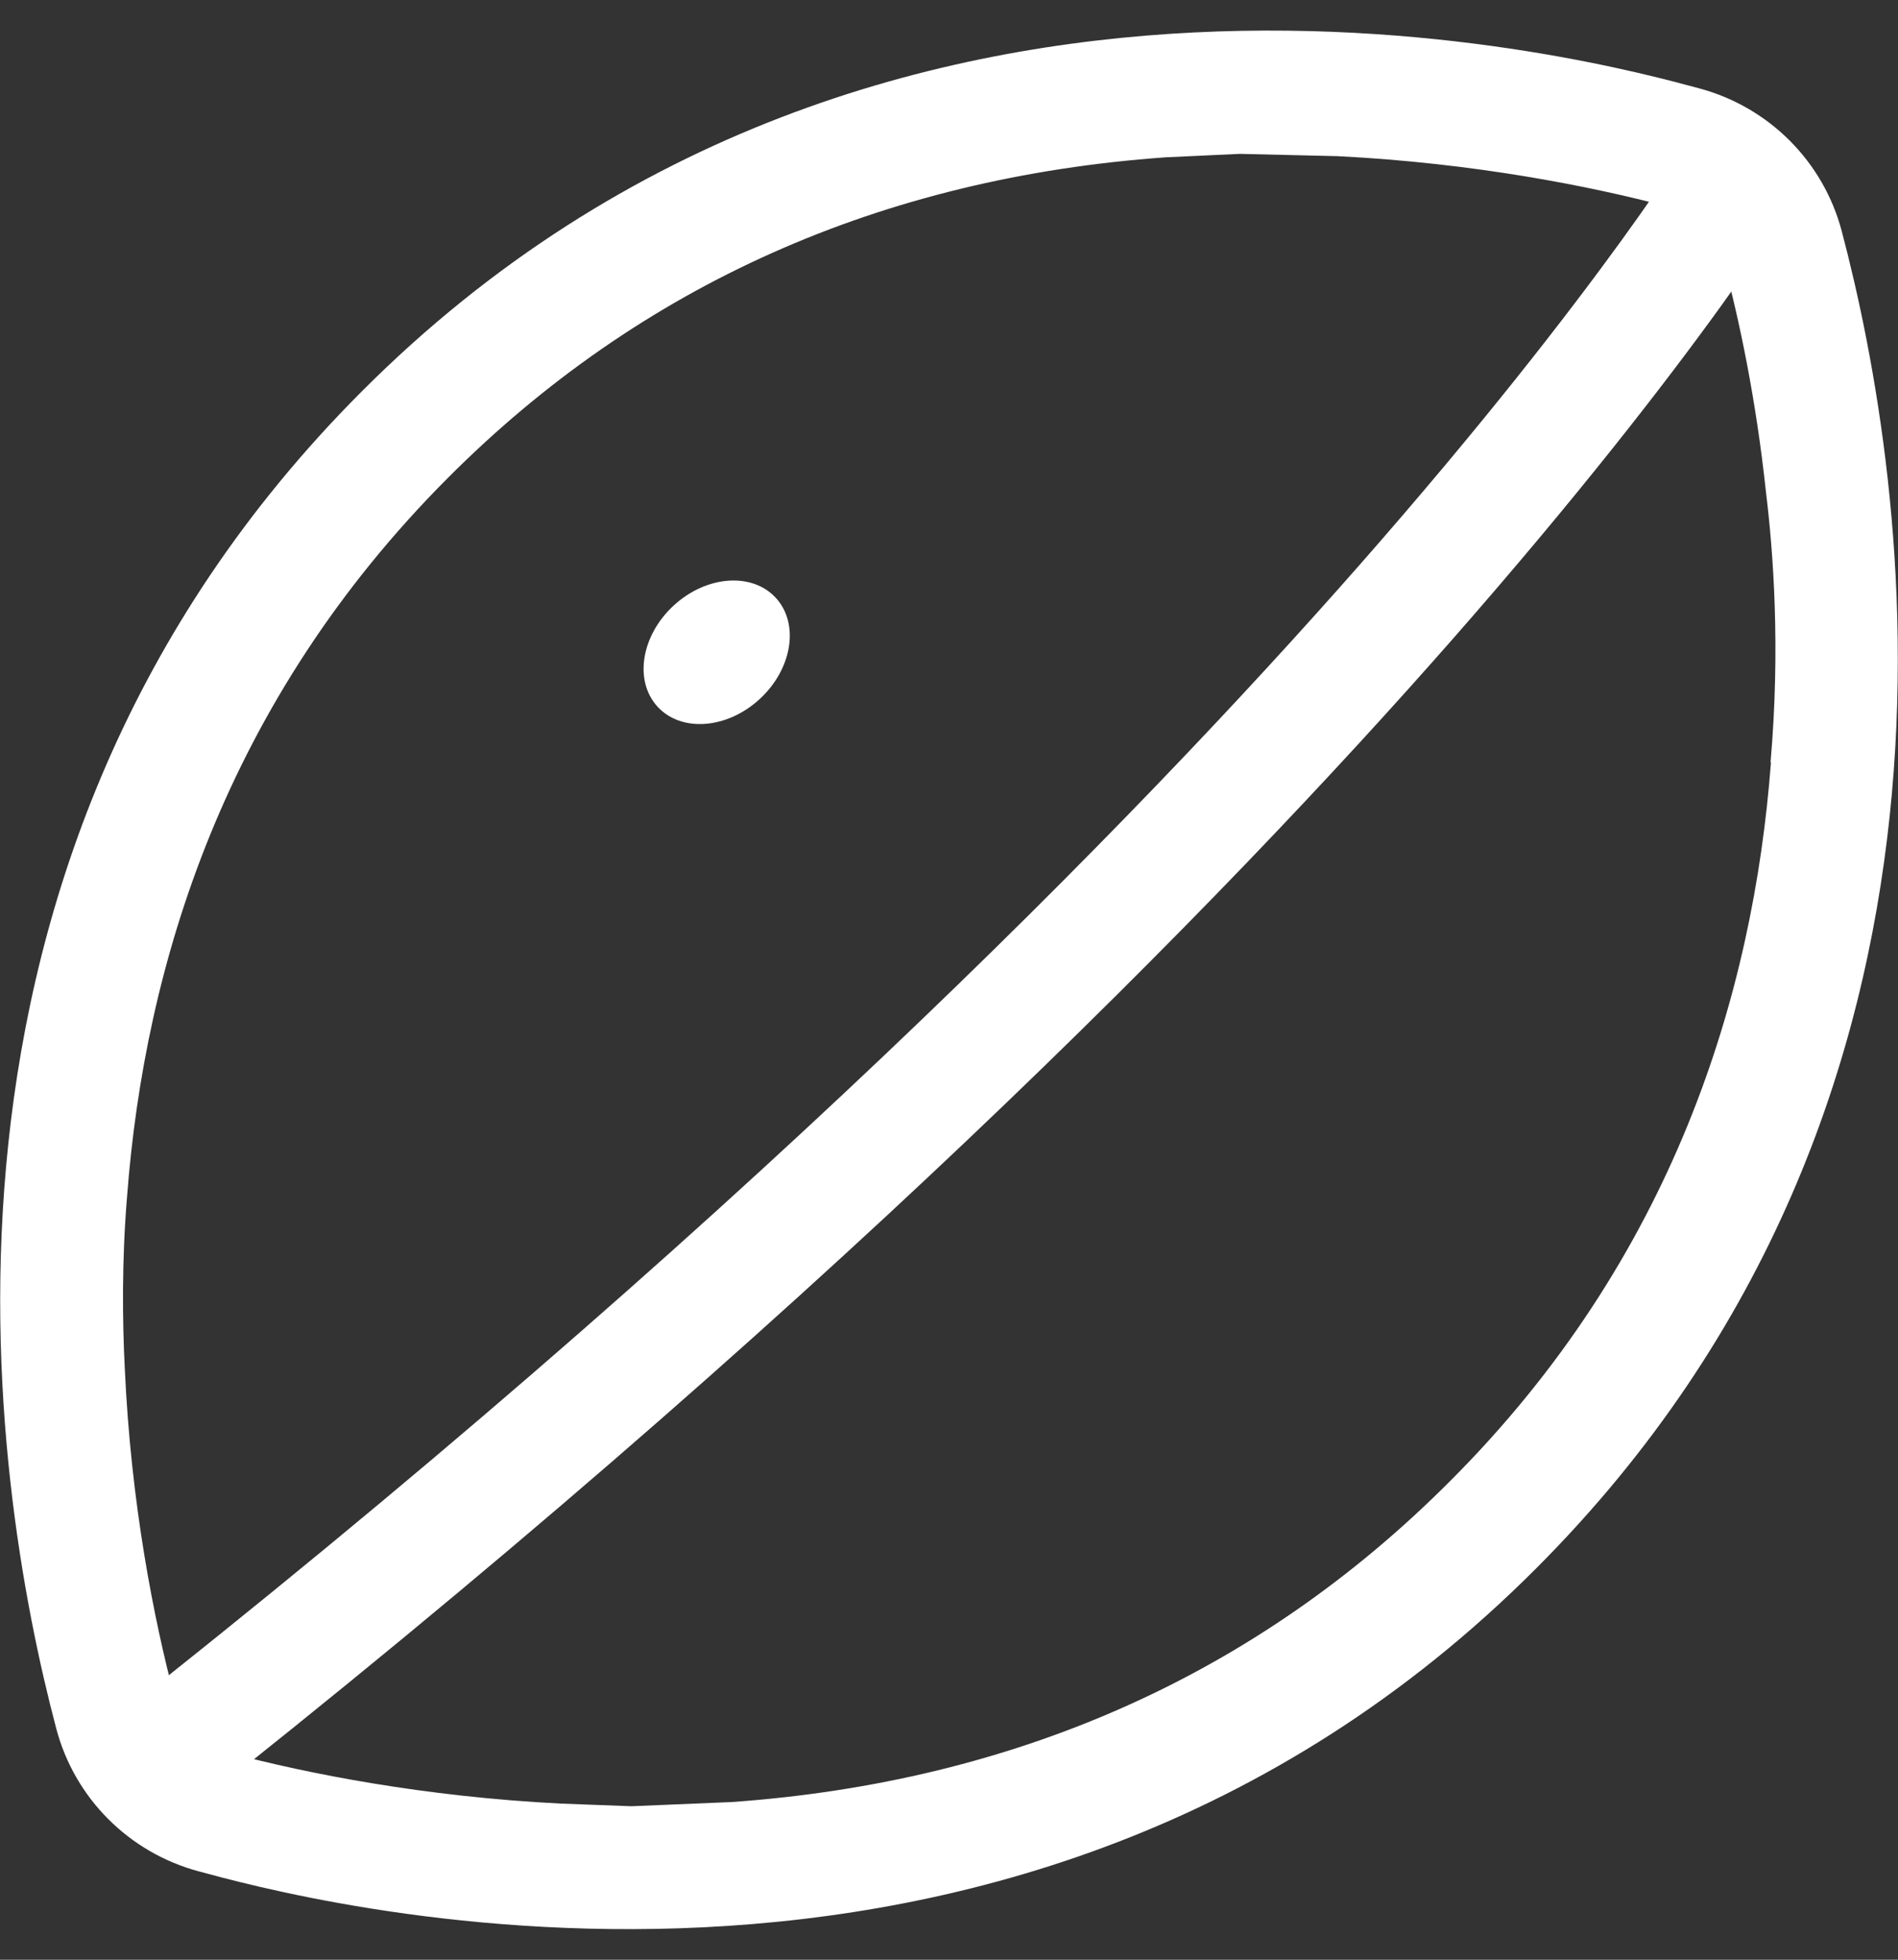 <?xml version="1.0" encoding="utf-8"?>
<!-- Generator: Adobe Illustrator 25.4.1, SVG Export Plug-In . SVG Version: 6.00 Build 0)  -->
<svg version="1.1" id="Layer_1" focusable="false" xmlns="http://www.w3.org/2000/svg" xmlns:xlink="http://www.w3.org/1999/xlink"
	 x="0px" y="0px" viewBox="0 0 496 512" style="enable-background:new 0 0 496 512;" xml:space="preserve">
<rect x="0" y="0" width="496" height="512" fill="#333333" stroke="none"/>
<style type="text/css">
	.st0{fill:#FFFFFF;}
</style>
<path class="st0" d="M481.3,60.4c-4.8-18.2-19-32.4-37.2-37.3c-23.8-6.4-211.7-59-349.6,79.2C-28.2,225.2-2.4,386.9,14.7,451.6
	c4.8,18.2,19,32.4,37.2,37.3c23.8,6.4,211.7,59,349.6-79.2v0C524.2,286.8,498.4,125.1,481.3,60.4z M165,471.9l-18.6-0.7
	c-35.5-1.8-66-7.8-86.3-13.2c-7.1-1.9-12.7-7.5-14.5-14.6c-5.3-20-11.4-50.4-13-86.1l0,0c-0.6-11.9-0.8-27.8,0.6-44.6l0,0
	c4.6-60.6,25.5-129.4,83.9-187.9c50.3-50.4,113.3-78.4,187.5-83.7l19.4-0.9l25.6,0.6c35.5,1.8,66,7.8,86.3,13.2h0
	c7.1,1.9,12.7,7.5,14.6,14.6c4,14.9,8.4,35.6,11,60c1.9,15.5,3.8,40.6,1.2,70.5l0.1,0.1c-4.6,60.7-25.5,129.5-84,187.9
	c-50.3,50.4-113.3,78.4-187.5,83.7L165,471.9z"/>
<path class="st0" d="M45.6,476.1l-19.2-24.4c164.9-129.6,269.8-236.9,328.8-304c63.9-72.7,89.2-115.3,89.4-115.7l26.8,15.7
	c-1,1.8-26.4,44.8-91.9,119.4C319.5,235.4,213,344.4,45.6,476.1z"/>
<ellipse transform="matrix(0.735 -0.678 0.678 0.735 -66.042 172.015)" class="st0" cx="187.3" cy="170.6" rx="21" ry="16.6"/>
</svg>
